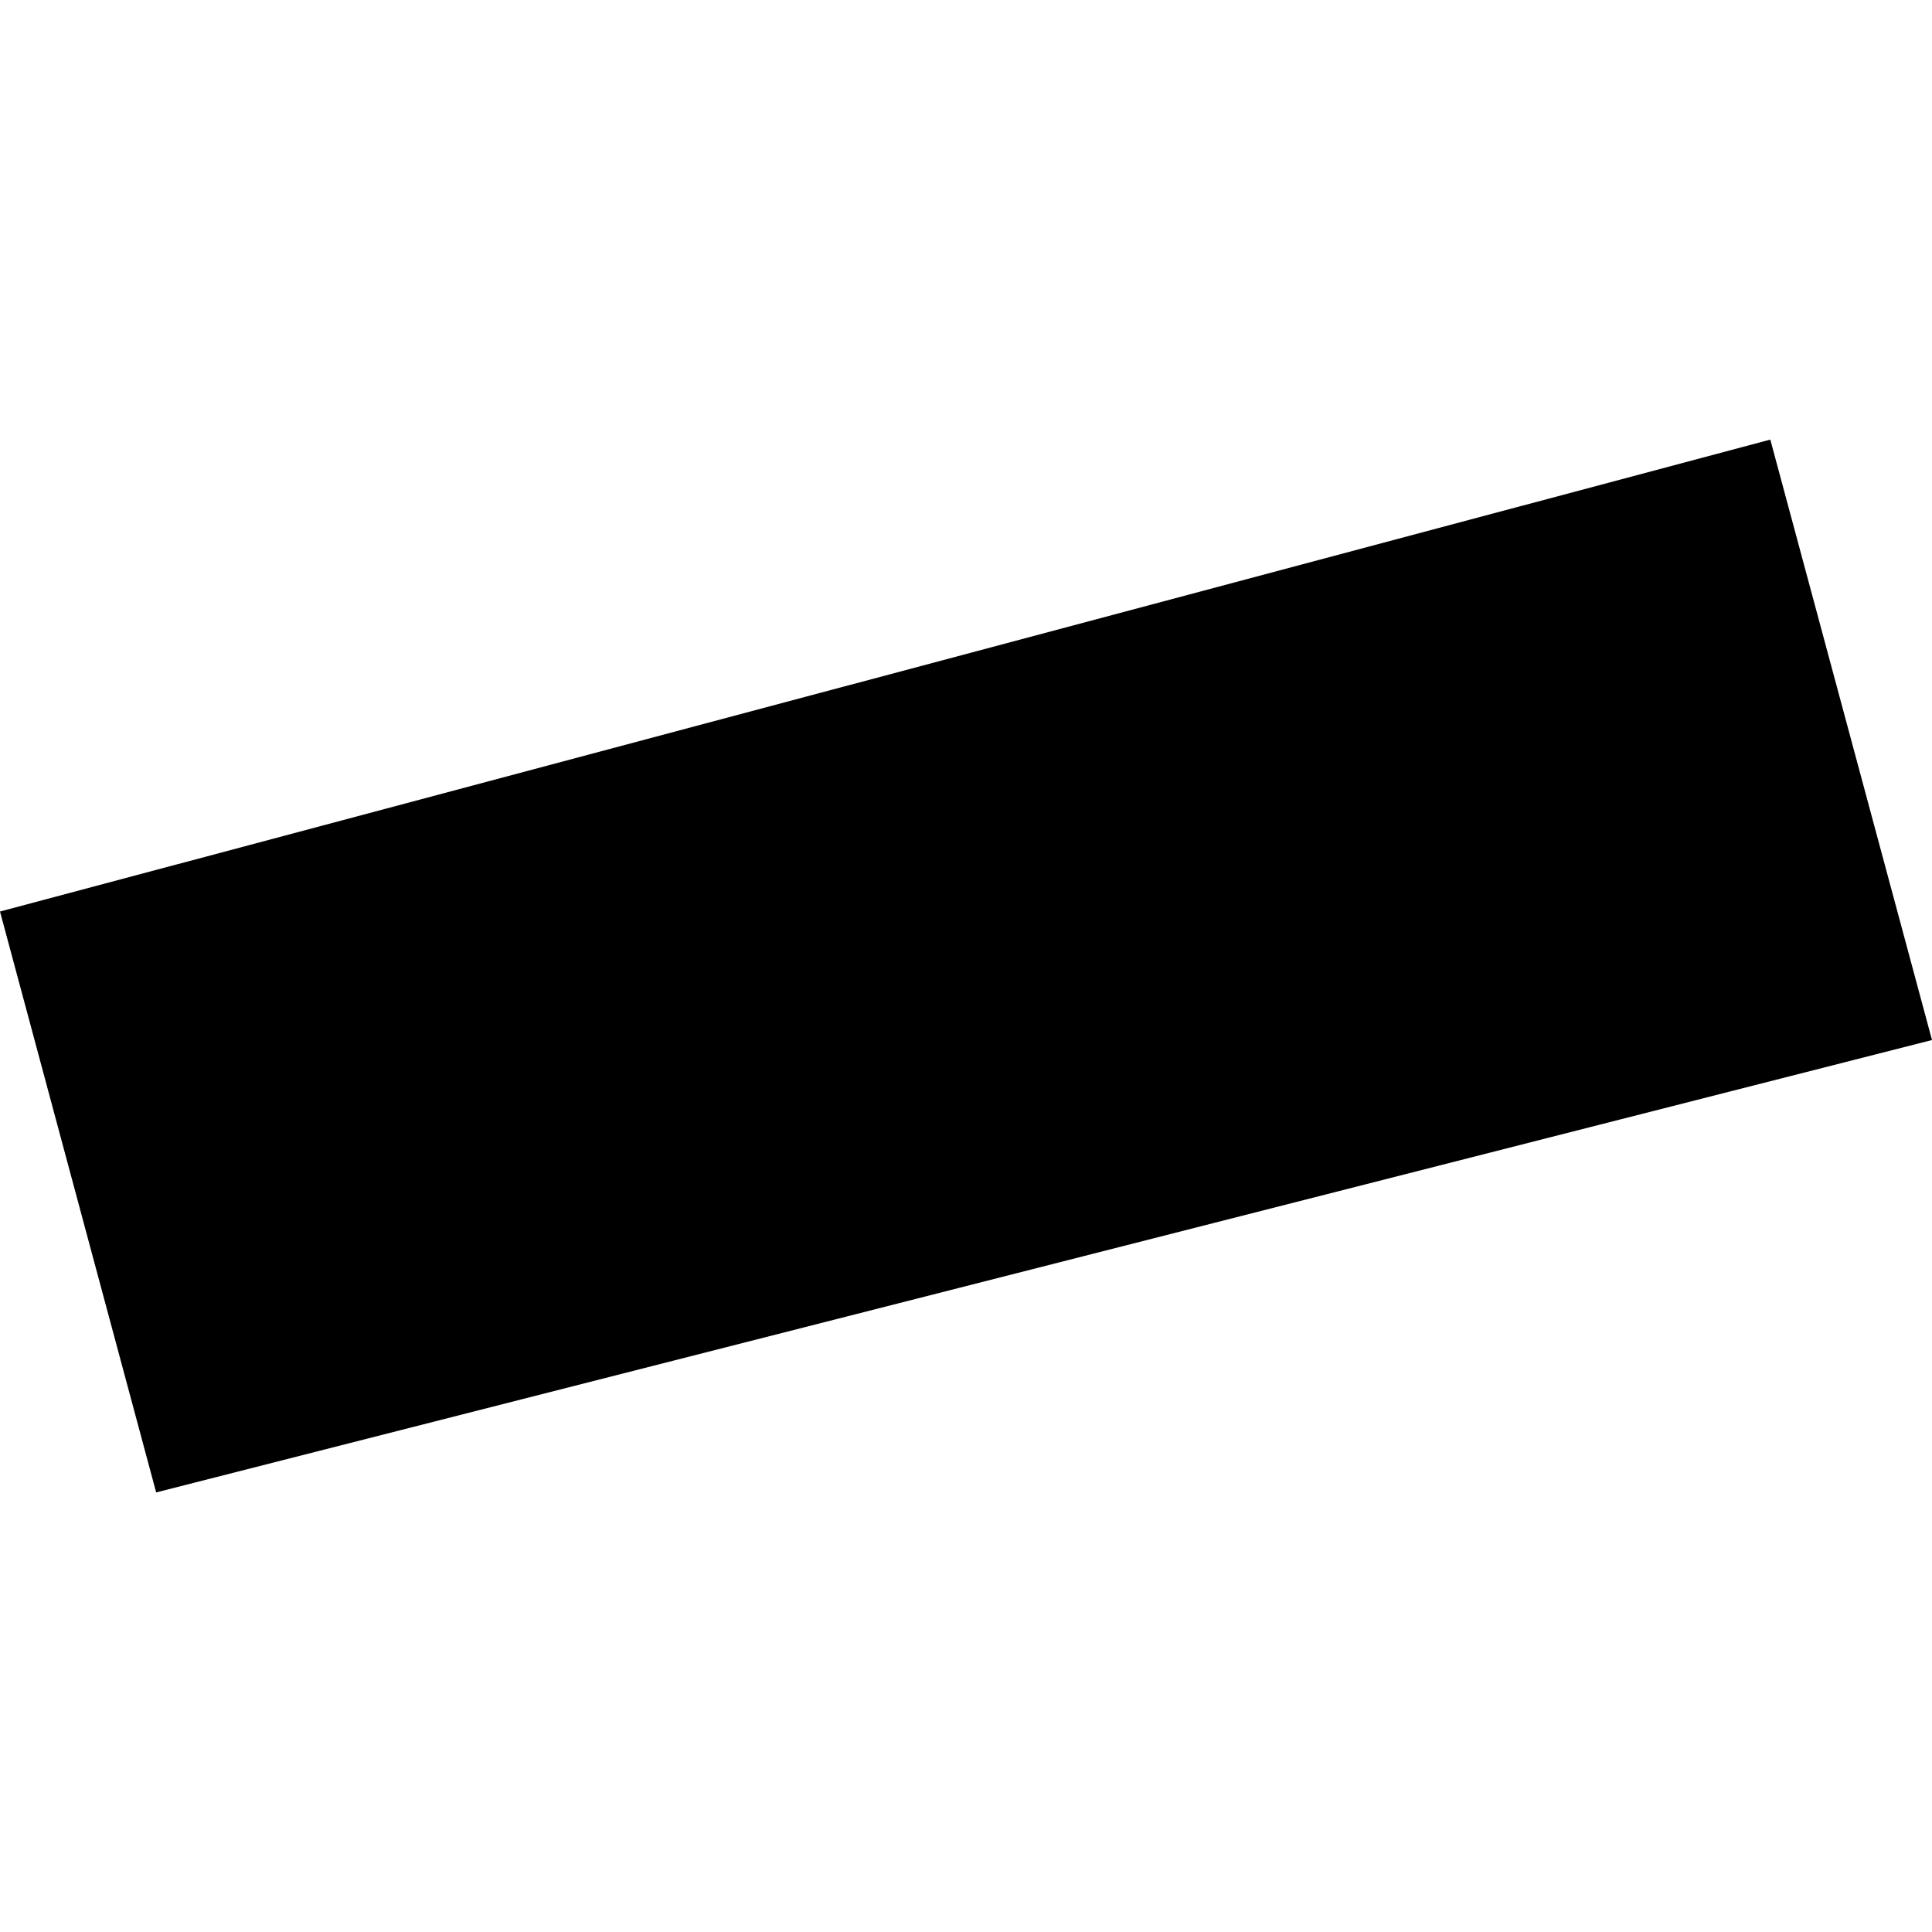 <?xml version="1.0" encoding="utf-8" standalone="no"?>
<!DOCTYPE svg PUBLIC "-//W3C//DTD SVG 1.1//EN"
  "http://www.w3.org/Graphics/SVG/1.1/DTD/svg11.dtd">
<!-- Created with matplotlib (https://matplotlib.org/) -->
<svg height="288pt" version="1.1" viewBox="0 0 288 288" width="288pt" xmlns="http://www.w3.org/2000/svg" xmlns:xlink="http://www.w3.org/1999/xlink">
 <defs>
  <style type="text/css">
*{stroke-linecap:butt;stroke-linejoin:round;}
  </style>
 </defs>
 <g id="figure_1">
  <g id="patch_1">
   <path d="M 0 288 
L 288 288 
L 288 0 
L 0 0 
z
" style="fill:none;opacity:0;"/>
  </g>
  <g id="axes_1">
   <g id="PatchCollection_1">
    <path clip-path="url(#p43a1fc1231)" d="M 23.279 222.472 
L 0 135.88 
L 263.896 65.528 
L 288 155.035 
L 23.279 222.472 
"/>
   </g>
  </g>
 </g>
 <defs>
  <clipPath id="p43a1fc1231">
   <rect height="156.945" width="288" x="0" y="65.528"/>
  </clipPath>
 </defs>
</svg>

